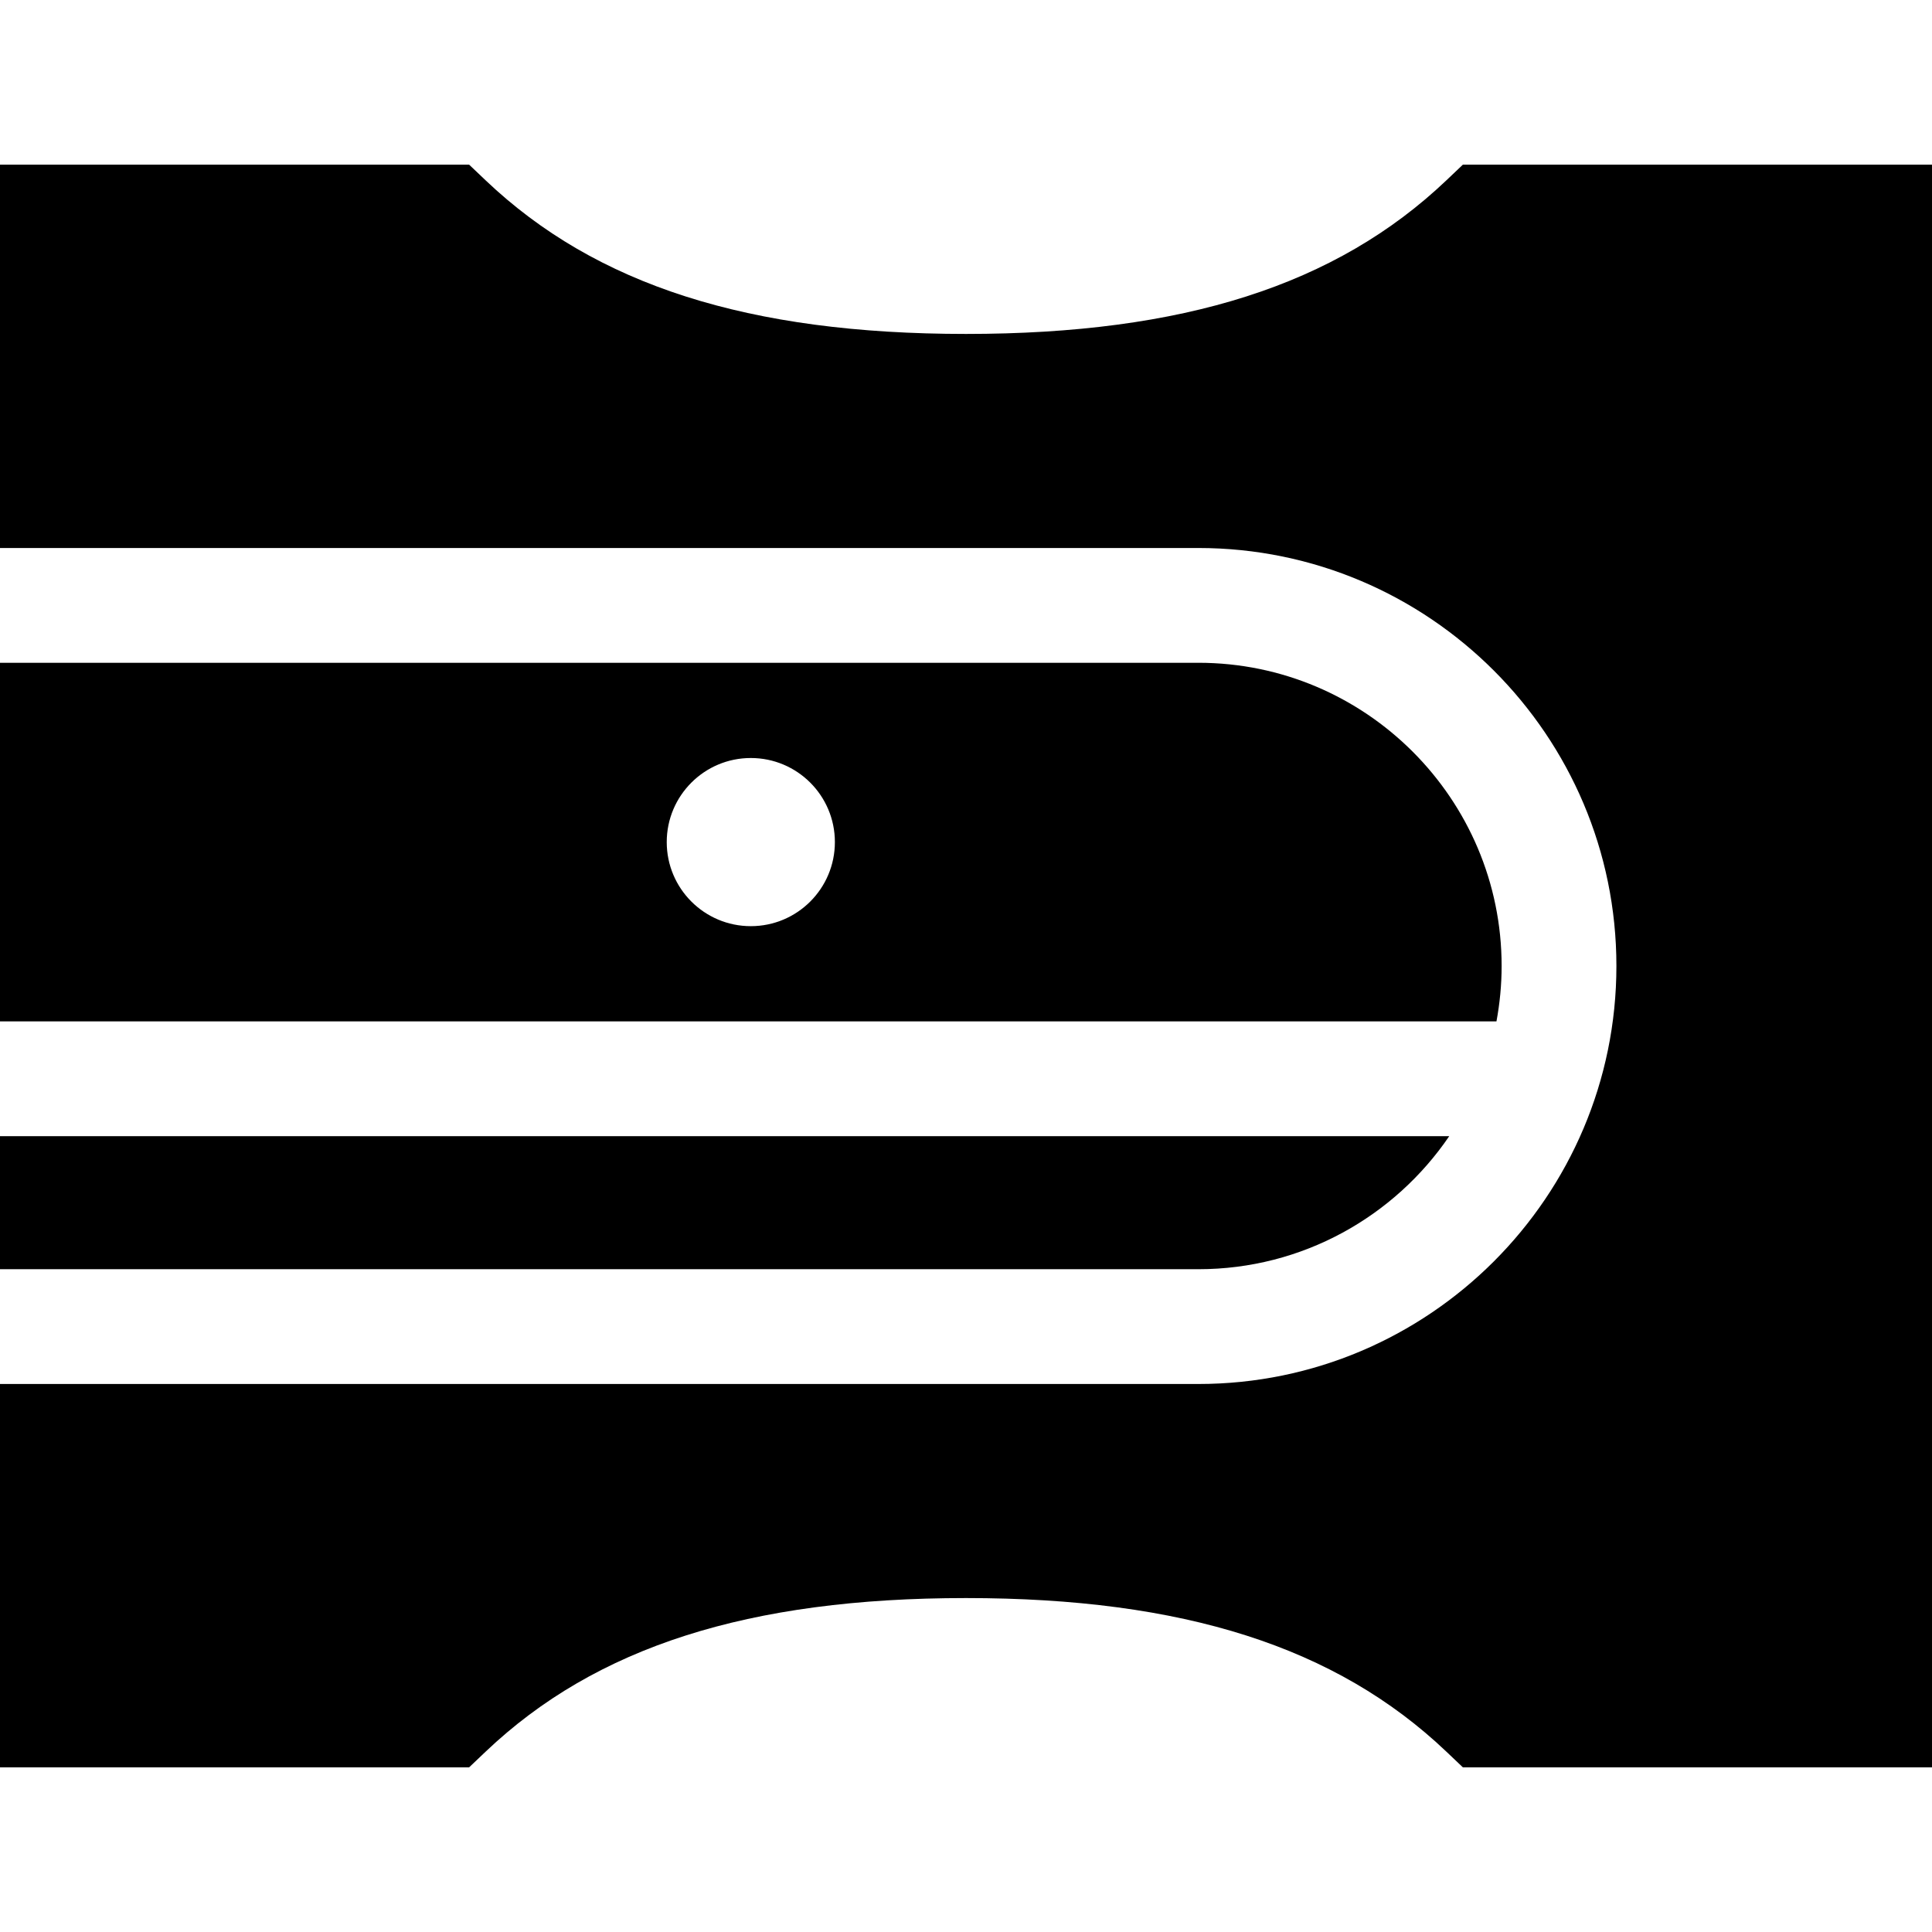 <?xml version="1.0" encoding="iso-8859-1"?>
<!-- Generator: Adobe Illustrator 19.0.0, SVG Export Plug-In . SVG Version: 6.00 Build 0)  -->
<svg version="1.1" id="Layer_1" xmlns="http://www.w3.org/2000/svg" xmlns:xlink="http://www.w3.org/1999/xlink" x="0px" y="0px"
	 viewBox="0 0 512 512" style="enable-background:new 0 0 512 512;" xml:space="preserve">
<g>
	<g>
		<path d="M0,301.097v35.258h317.591c27.605,0.001,51.998-13.994,66.471-35.258H0z"/>
	</g>
</g>
<g>
	<g>
		<path d="M387.681,43.632l-4.402,4.183C354.071,75.57,313.628,88.497,256,88.497c-57.628,0-98.071-12.926-127.279-40.681
			l-4.402-4.183H0v101.594h317.591c61.081,0,110.773,49.693,110.773,110.773s-49.693,110.773-110.773,110.773H0v101.594h124.319
			l4.402-4.183c29.208-27.755,69.65-40.681,127.279-40.681s98.071,12.926,127.279,40.681l4.402,4.183H512V43.632H387.681z"/>
	</g>
</g>
<g>
	<g>
		<path d="M317.591,175.644H0v95.036h396.578c0.884-4.763,1.369-9.666,1.369-14.68C397.947,211.691,361.899,175.644,317.591,175.644
			z M198.973,245.443c-12.306,0-22.281-9.976-22.281-22.281c0-12.306,9.976-22.282,22.281-22.282s22.281,9.976,22.281,22.282
			C221.253,235.467,211.279,245.443,198.973,245.443z"/>
	</g>
</g>
<g>
</g>
<g>
</g>
<g>
</g>
<g>
</g>
<g>
</g>
<g>
</g>
<g>
</g>
<g>
</g>
<g>
</g>
<g>
</g>
<g>
</g>
<g>
</g>
<g>
</g>
<g>
</g>
<g>
</g>
</svg>
